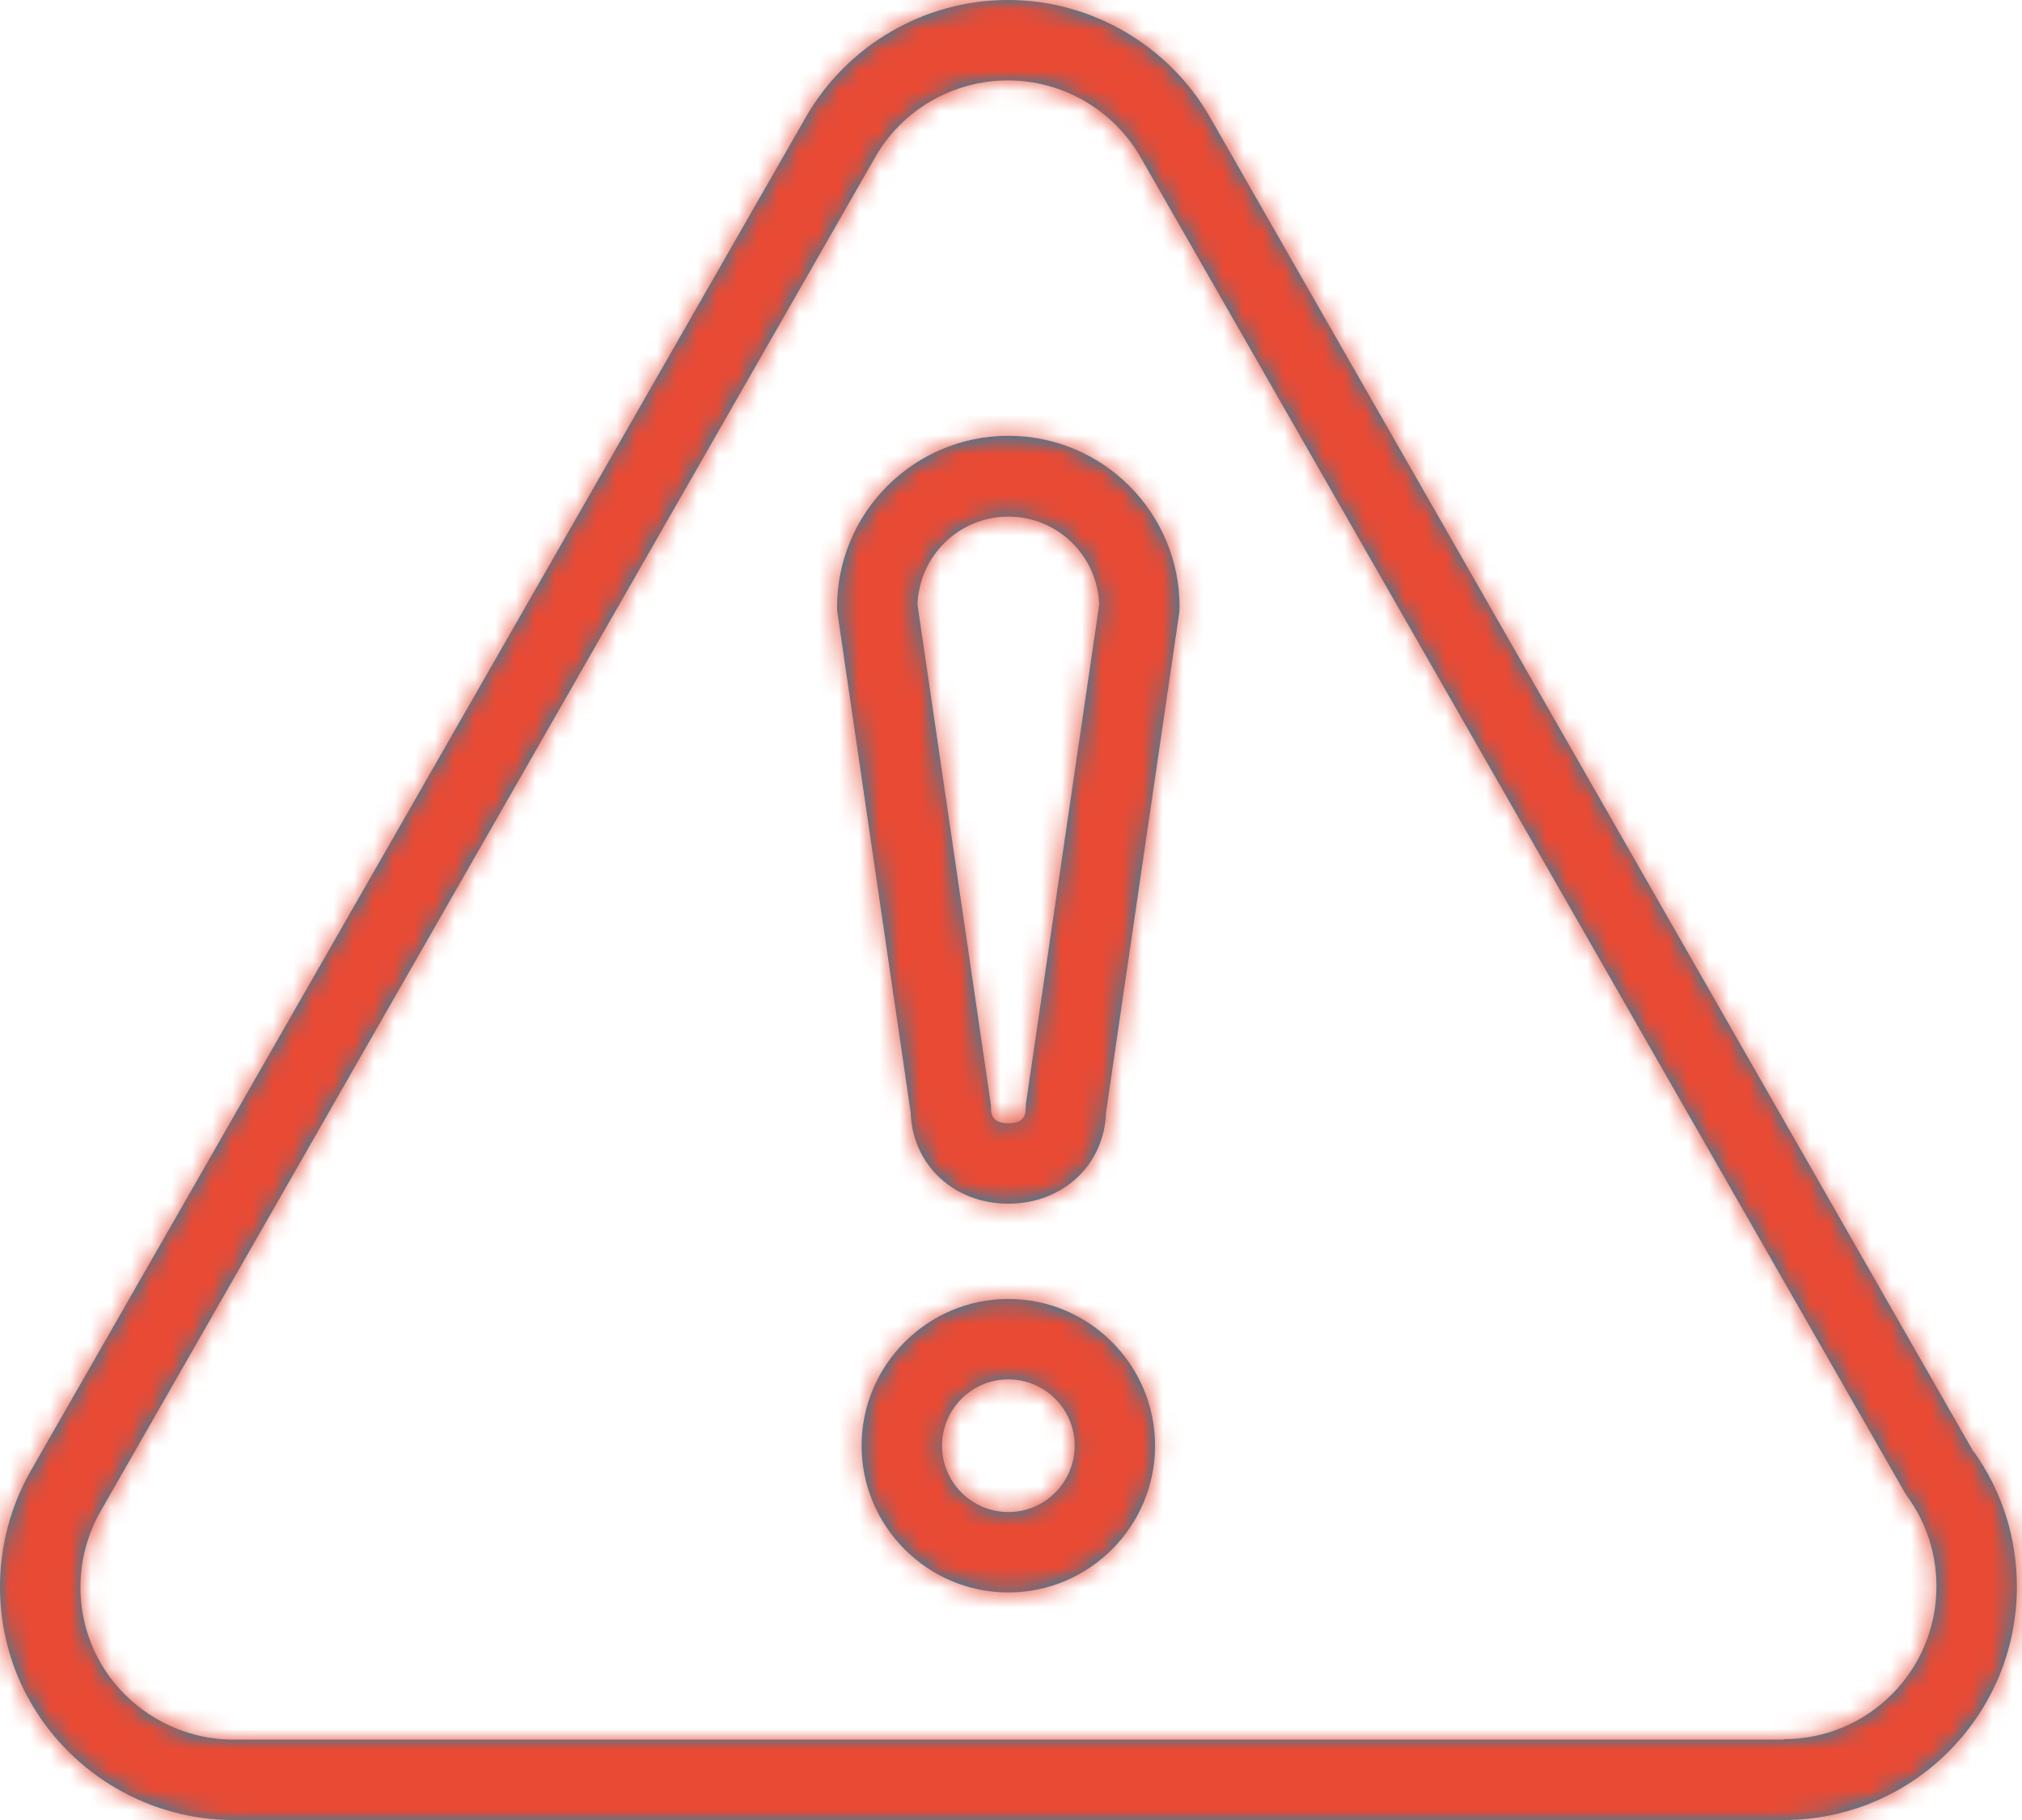<svg xmlns="http://www.w3.org/2000/svg" width="100px" height="90px" viewBox="0 0 100 90" fill="none" aria-hidden="true"><defs><linearGradient class="cerosgradient" data-cerosgradient="true" id="CerosGradient_id8f60ce02c" gradientUnits="userSpaceOnUse" x1="50%" y1="100%" x2="50%" y2="0%"><stop offset="0%" stop-color="#d1d1d1"/><stop offset="100%" stop-color="#d1d1d1"/></linearGradient><linearGradient/></defs>
<mask id="path-1-inside-1_102_73966f56a2fdef40" fill="white">
<path d="M97.6 71.789L59.846 5.805C57.798 2.227 53.961 0 49.846 0C45.731 0 41.894 2.227 39.846 5.805L1.516 72.743C-0.512 76.302 -0.512 80.716 1.556 84.254C3.623 87.793 7.44 90 11.536 90H88.216C94.578 90 99.747 84.831 99.747 78.469C99.747 76.044 99.011 73.738 97.619 71.789H97.6ZM88.216 86.024H11.536C8.852 86.024 6.347 84.573 4.995 82.266C3.643 79.94 3.643 77.058 4.975 74.732L43.285 7.773C44.617 5.427 47.142 3.976 49.846 3.976C52.55 3.976 55.055 5.427 56.407 7.773L94.22 73.837C94.22 73.837 94.299 73.956 94.339 74.016C95.273 75.308 95.77 76.839 95.77 78.449C95.77 82.624 92.391 86.004 88.216 86.004V86.024Z"/>
</mask>
<path d="M97.6 71.789L59.846 5.805C57.798 2.227 53.961 0 49.846 0C45.731 0 41.894 2.227 39.846 5.805L1.516 72.743C-0.512 76.302 -0.512 80.716 1.556 84.254C3.623 87.793 7.44 90 11.536 90H88.216C94.578 90 99.747 84.831 99.747 78.469C99.747 76.044 99.011 73.738 97.619 71.789H97.6ZM88.216 86.024H11.536C8.852 86.024 6.347 84.573 4.995 82.266C3.643 79.94 3.643 77.058 4.975 74.732L43.285 7.773C44.617 5.427 47.142 3.976 49.846 3.976C52.55 3.976 55.055 5.427 56.407 7.773L94.22 73.837C94.22 73.837 94.299 73.956 94.339 74.016C95.273 75.308 95.77 76.839 95.77 78.449C95.77 82.624 92.391 86.004 88.216 86.004V86.024Z" fill="#008FBE"/>
<path d="M97.6 71.789L90.656 75.762L92.96 79.789H97.6V71.789ZM59.846 5.805L66.79 1.832L66.79 1.832L59.846 5.805ZM39.846 5.805L46.788 9.78L46.789 9.778L39.846 5.805ZM1.516 72.743L-5.426 68.768L-5.431 68.775L-5.435 68.783L1.516 72.743ZM97.619 71.789L104.129 67.139L101.736 63.789H97.619V71.789ZM88.216 86.024V94.024H96.216V86.024H88.216ZM4.995 82.266L-1.922 86.286L-1.914 86.299L-1.907 86.312L4.995 82.266ZM4.975 74.732L11.918 78.707L11.919 78.704L4.975 74.732ZM43.285 7.773L50.229 11.746L50.236 11.735L50.242 11.723L43.285 7.773ZM56.407 7.773L63.35 3.799L63.344 3.789L63.338 3.779L56.407 7.773ZM94.22 73.837L87.277 77.811L87.412 78.048L87.563 78.275L94.22 73.837ZM94.339 74.016L87.683 78.454L87.767 78.58L87.856 78.704L94.339 74.016ZM88.216 86.004V78.004H80.216V86.004H88.216ZM104.543 67.816L66.79 1.832L52.902 9.778L90.656 75.762L104.543 67.816ZM66.79 1.832C63.319 -4.233 56.835 -8 49.846 -8V8C51.087 8 52.277 8.686 52.902 9.778L66.79 1.832ZM49.846 -8C42.857 -8 36.373 -4.233 32.902 1.832L46.789 9.778C47.415 8.686 48.605 8 49.846 8V-8ZM32.904 1.83L-5.426 68.768L8.458 76.719L46.788 9.78L32.904 1.83ZM-5.435 68.783C-8.859 74.792 -8.879 82.254 -5.352 88.29L8.463 80.219C7.855 79.177 7.835 77.812 8.467 76.704L-5.435 68.783ZM-5.352 88.29C-1.861 94.264 4.574 98 11.536 98V82C10.306 82 9.108 81.322 8.463 80.219L-5.352 88.29ZM11.536 98H88.216V82H11.536V98ZM88.216 98C98.996 98 107.747 89.249 107.747 78.469H91.747C91.747 80.413 90.159 82 88.216 82V98ZM107.747 78.469C107.747 74.395 106.501 70.46 104.129 67.139L91.109 76.439C91.521 77.015 91.747 77.692 91.747 78.469H107.747ZM97.619 63.789H97.6V79.789H97.619V63.789ZM88.216 78.024H11.536V94.024H88.216V78.024ZM11.536 78.024C11.64 78.024 11.714 78.052 11.758 78.077C11.801 78.102 11.852 78.145 11.897 78.221L-1.907 86.312C0.868 91.045 5.986 94.024 11.536 94.024V78.024ZM11.912 78.246C11.96 78.33 11.979 78.414 11.979 78.484C11.979 78.553 11.961 78.63 11.918 78.707L-1.967 70.756C-4.711 75.547 -4.717 81.477 -1.922 86.286L11.912 78.246ZM11.919 78.704L50.229 11.746L36.342 3.8L-1.969 70.759L11.919 78.704ZM50.242 11.723C50.184 11.827 50.111 11.889 50.053 11.922C49.997 11.955 49.927 11.976 49.846 11.976V-4.024C44.305 -4.024 39.102 -1.062 36.328 3.823L50.242 11.723ZM49.846 11.976C49.68 11.976 49.547 11.892 49.475 11.768L63.338 3.779C60.563 -1.037 55.42 -4.024 49.846 -4.024V11.976ZM49.464 11.747L87.277 77.811L101.163 69.863L63.35 3.799L49.464 11.747ZM94.22 73.837C87.563 78.275 87.563 78.275 87.563 78.275C87.563 78.275 87.563 78.275 87.563 78.275C87.563 78.275 87.564 78.275 87.564 78.275C87.564 78.275 87.564 78.275 87.564 78.275C87.564 78.275 87.564 78.276 87.564 78.276C87.565 78.277 87.566 78.278 87.567 78.28C87.569 78.283 87.572 78.288 87.576 78.294C87.585 78.306 87.596 78.323 87.608 78.342C87.633 78.379 87.663 78.424 87.683 78.454L100.995 69.578C100.976 69.548 100.946 69.504 100.921 69.466C100.908 69.448 100.897 69.431 100.889 69.419C100.885 69.413 100.882 69.408 100.88 69.404C100.878 69.403 100.878 69.401 100.877 69.401C100.877 69.4 100.876 69.4 100.876 69.4C100.876 69.4 100.876 69.399 100.876 69.399C100.876 69.399 100.876 69.399 100.876 69.399C100.876 69.399 100.876 69.399 100.876 69.399C100.876 69.399 100.876 69.399 100.876 69.399C100.876 69.399 100.876 69.399 94.22 73.837ZM87.856 78.704C87.837 78.677 87.812 78.632 87.793 78.575C87.775 78.517 87.77 78.471 87.77 78.449H103.77C103.77 75.159 102.744 71.987 100.822 69.328L87.856 78.704ZM87.77 78.449C87.77 78.206 87.972 78.004 88.216 78.004V94.004C96.809 94.004 103.77 87.043 103.77 78.449H87.77ZM80.216 86.004V86.024H96.216V86.004H80.216Z" fill="#E94A34" mask="url(#path-1-inside-1_102_73966f56a2fdef40)"/>
<mask id="path-3-inside-2_102_73966f56a2fdef40" fill="white">
<path d="M49.869 21.551C45.197 21.551 41.399 25.348 41.399 30.02C41.399 30.119 41.399 30.219 41.419 30.318L45.038 55.01C45.117 57.594 47.165 59.523 49.869 59.523C52.572 59.523 54.62 57.594 54.7 55.01L58.318 30.318C58.318 30.318 58.338 30.119 58.338 30.02C58.338 25.348 54.541 21.551 49.869 21.551ZM50.743 54.553C50.743 54.553 50.724 54.752 50.724 54.851C50.724 55.308 50.445 55.547 49.869 55.547C49.292 55.547 49.014 55.308 49.014 54.851C49.014 54.752 49.014 54.652 48.994 54.553L45.376 29.901C45.455 27.495 47.423 25.547 49.869 25.547C52.314 25.547 54.282 27.495 54.362 29.901L50.743 54.553Z"/>
</mask>
<path d="M49.869 21.551C45.197 21.551 41.399 25.348 41.399 30.02C41.399 30.119 41.399 30.219 41.419 30.318L45.038 55.01C45.117 57.594 47.165 59.523 49.869 59.523C52.572 59.523 54.62 57.594 54.7 55.01L58.318 30.318C58.318 30.318 58.338 30.119 58.338 30.02C58.338 25.348 54.541 21.551 49.869 21.551ZM50.743 54.553C50.743 54.553 50.724 54.752 50.724 54.851C50.724 55.308 50.445 55.547 49.869 55.547C49.292 55.547 49.014 55.308 49.014 54.851C49.014 54.752 49.014 54.652 48.994 54.553L45.376 29.901C45.455 27.495 47.423 25.547 49.869 25.547C52.314 25.547 54.282 27.495 54.362 29.901L50.743 54.553Z" fill="#008FBE"/>
<path d="M41.419 30.318L49.335 29.158L49.305 28.953L49.264 28.749L41.419 30.318ZM45.038 55.01L53.034 54.764L53.02 54.305L52.953 53.85L45.038 55.01ZM54.7 55.01L46.784 53.85L46.718 54.305L46.703 54.764L54.7 55.01ZM58.318 30.318L66.233 31.478L66.26 31.297L66.278 31.114L58.318 30.318ZM50.743 54.553L42.828 53.391L42.801 53.573L42.783 53.757L50.743 54.553ZM48.994 54.553L41.079 55.715L41.109 55.919L41.149 56.122L48.994 54.553ZM45.376 29.901L37.38 29.636L37.356 30.353L37.46 31.062L45.376 29.901ZM54.362 29.901L62.277 31.062L62.381 30.353L62.357 29.636L54.362 29.901ZM49.869 13.551C40.778 13.551 33.399 20.93 33.399 30.02H49.399C49.399 29.896 49.441 29.788 49.539 29.69C49.637 29.592 49.745 29.551 49.869 29.551V13.551ZM33.399 30.02C33.399 30.037 33.398 30.286 33.412 30.569C33.427 30.877 33.465 31.339 33.575 31.887L49.264 28.749C49.354 29.198 49.382 29.561 49.392 29.77C49.401 29.953 49.399 30.103 49.399 30.02H33.399ZM33.504 31.478L37.122 56.17L52.953 53.85L49.335 29.158L33.504 31.478ZM37.041 55.256C37.262 62.418 43.104 67.523 49.869 67.523V51.523C50.453 51.523 51.247 51.75 51.937 52.396C52.638 53.052 53.008 53.94 53.034 54.764L37.041 55.256ZM49.869 67.523C56.633 67.523 62.475 62.418 62.696 55.256L46.703 54.764C46.729 53.94 47.1 53.052 47.8 52.396C48.49 51.75 49.284 51.523 49.869 51.523V67.523ZM62.615 56.17L66.233 31.478L50.403 29.158L46.784 53.85L62.615 56.17ZM58.318 30.318C66.278 31.114 66.278 31.114 66.278 31.114C66.278 31.114 66.278 31.114 66.278 31.113C66.278 31.113 66.278 31.113 66.278 31.113C66.278 31.112 66.278 31.111 66.278 31.111C66.279 31.11 66.279 31.109 66.279 31.107C66.279 31.105 66.279 31.102 66.28 31.099C66.28 31.093 66.281 31.086 66.282 31.078C66.283 31.063 66.285 31.043 66.287 31.021C66.291 30.977 66.297 30.916 66.302 30.844C66.307 30.792 66.338 30.426 66.338 30.02H50.338C50.338 29.821 50.346 29.677 50.348 29.652C50.35 29.605 50.353 29.574 50.353 29.568C50.354 29.559 50.355 29.553 50.355 29.55C50.355 29.548 50.355 29.545 50.356 29.541C50.356 29.538 50.356 29.536 50.357 29.533C50.357 29.531 50.357 29.53 50.357 29.528C50.357 29.527 50.357 29.526 50.357 29.525C50.357 29.525 50.357 29.524 50.358 29.524C50.358 29.523 50.358 29.523 50.358 29.523C50.358 29.523 50.358 29.523 50.358 29.523C50.358 29.522 50.358 29.522 58.318 30.318ZM66.338 30.02C66.338 20.93 58.959 13.551 49.869 13.551V29.551C49.993 29.551 50.1 29.592 50.198 29.69C50.296 29.788 50.338 29.896 50.338 30.02H66.338ZM50.743 54.553C42.783 53.757 42.783 53.757 42.783 53.757C42.783 53.757 42.783 53.757 42.783 53.758C42.783 53.758 42.783 53.758 42.783 53.758C42.783 53.759 42.783 53.759 42.783 53.76C42.783 53.761 42.782 53.762 42.782 53.764C42.782 53.766 42.782 53.769 42.782 53.772C42.781 53.778 42.78 53.785 42.779 53.793C42.778 53.808 42.776 53.828 42.774 53.85C42.77 53.894 42.765 53.955 42.759 54.027C42.755 54.079 42.724 54.444 42.724 54.851H58.724C58.724 55.05 58.715 55.194 58.714 55.219C58.711 55.266 58.708 55.297 58.708 55.303C58.707 55.312 58.707 55.318 58.706 55.321C58.706 55.323 58.706 55.326 58.706 55.33C58.705 55.333 58.705 55.335 58.705 55.338C58.705 55.34 58.704 55.341 58.704 55.343C58.704 55.344 58.704 55.345 58.704 55.346C58.704 55.346 58.704 55.347 58.704 55.347C58.704 55.347 58.704 55.348 58.704 55.348C58.704 55.348 58.704 55.348 58.704 55.348C58.704 55.349 58.704 55.349 50.743 54.553ZM42.724 54.851C42.724 53.388 43.244 50.995 45.423 49.198C47.308 47.644 49.252 47.547 49.869 47.547V63.547C51.062 63.547 53.433 63.331 55.602 61.543C58.064 59.513 58.724 56.772 58.724 54.851H42.724ZM49.869 47.547C50.485 47.547 52.429 47.644 54.314 49.198C56.493 50.995 57.014 53.388 57.014 54.851H41.014C41.014 56.772 41.673 59.513 44.136 61.543C46.304 63.331 48.676 63.547 49.869 63.547V47.547ZM57.014 54.851C57.014 54.834 57.015 54.585 57.001 54.302C56.986 53.994 56.948 53.532 56.839 52.984L41.149 56.122C41.059 55.673 41.032 55.31 41.021 55.101C41.012 54.918 41.014 54.768 41.014 54.851H57.014ZM56.909 53.391L53.291 28.739L37.46 31.062L41.079 55.715L56.909 53.391ZM53.371 30.165C53.31 32.012 51.799 33.547 49.869 33.547V17.547C43.048 17.547 37.6 22.978 37.38 29.636L53.371 30.165ZM49.869 33.547C47.938 33.547 46.427 32.012 46.366 30.165L62.357 29.636C62.137 22.978 56.69 17.547 49.869 17.547V33.547ZM46.447 28.739L42.828 53.391L58.659 55.715L62.277 31.062L46.447 28.739Z" fill="#E94A34" mask="url(#path-3-inside-2_102_73966f56a2fdef40)"/>
<mask id="path-5-inside-3_102_73966f56a2fdef40" fill="white">
<path d="M49.869 64.234C45.873 64.234 42.612 67.495 42.612 71.491C42.612 75.487 45.873 78.747 49.869 78.747C53.865 78.747 57.125 75.487 57.125 71.491C57.125 67.495 53.865 64.234 49.869 64.234ZM49.869 74.771C48.06 74.771 46.589 73.3 46.589 71.491C46.589 69.682 48.06 68.21 49.869 68.21C51.678 68.21 53.149 69.682 53.149 71.491C53.149 73.3 51.678 74.771 49.869 74.771Z"/>
</mask>
<path d="M49.869 64.234C45.873 64.234 42.612 67.495 42.612 71.491C42.612 75.487 45.873 78.747 49.869 78.747C53.865 78.747 57.125 75.487 57.125 71.491C57.125 67.495 53.865 64.234 49.869 64.234ZM49.869 74.771C48.06 74.771 46.589 73.3 46.589 71.491C46.589 69.682 48.06 68.21 49.869 68.21C51.678 68.21 53.149 69.682 53.149 71.491C53.149 73.3 51.678 74.771 49.869 74.771Z" fill="#008FBE"/>
<path d="M49.869 56.234C41.455 56.234 34.612 63.077 34.612 71.491H50.612C50.612 71.712 50.514 71.906 50.399 72.021C50.284 72.136 50.09 72.234 49.869 72.234V56.234ZM34.612 71.491C34.612 79.905 41.455 86.747 49.869 86.747V70.747C50.09 70.747 50.284 70.846 50.399 70.961C50.514 71.076 50.612 71.269 50.612 71.491H34.612ZM49.869 86.747C58.283 86.747 65.125 79.905 65.125 71.491H49.125C49.125 71.269 49.224 71.076 49.339 70.961C49.454 70.846 49.647 70.747 49.869 70.747V86.747ZM65.125 71.491C65.125 63.077 58.283 56.234 49.869 56.234V72.234C49.647 72.234 49.454 72.136 49.339 72.021C49.224 71.906 49.125 71.712 49.125 71.491H65.125ZM49.869 66.771C52.478 66.771 54.589 68.882 54.589 71.491H38.589C38.589 77.718 43.641 82.771 49.869 82.771V66.771ZM54.589 71.491C54.589 74.1 52.478 76.21 49.869 76.21V60.211C43.641 60.211 38.589 65.263 38.589 71.491H54.589ZM49.869 76.21C47.26 76.21 45.149 74.1 45.149 71.491H61.149C61.149 65.263 56.096 60.211 49.869 60.211V76.21ZM45.149 71.491C45.149 68.882 47.26 66.771 49.869 66.771V82.771C56.096 82.771 61.149 77.718 61.149 71.491H45.149Z" fill="#E94A34" mask="url(#path-5-inside-3_102_73966f56a2fdef40)"/>
</svg>